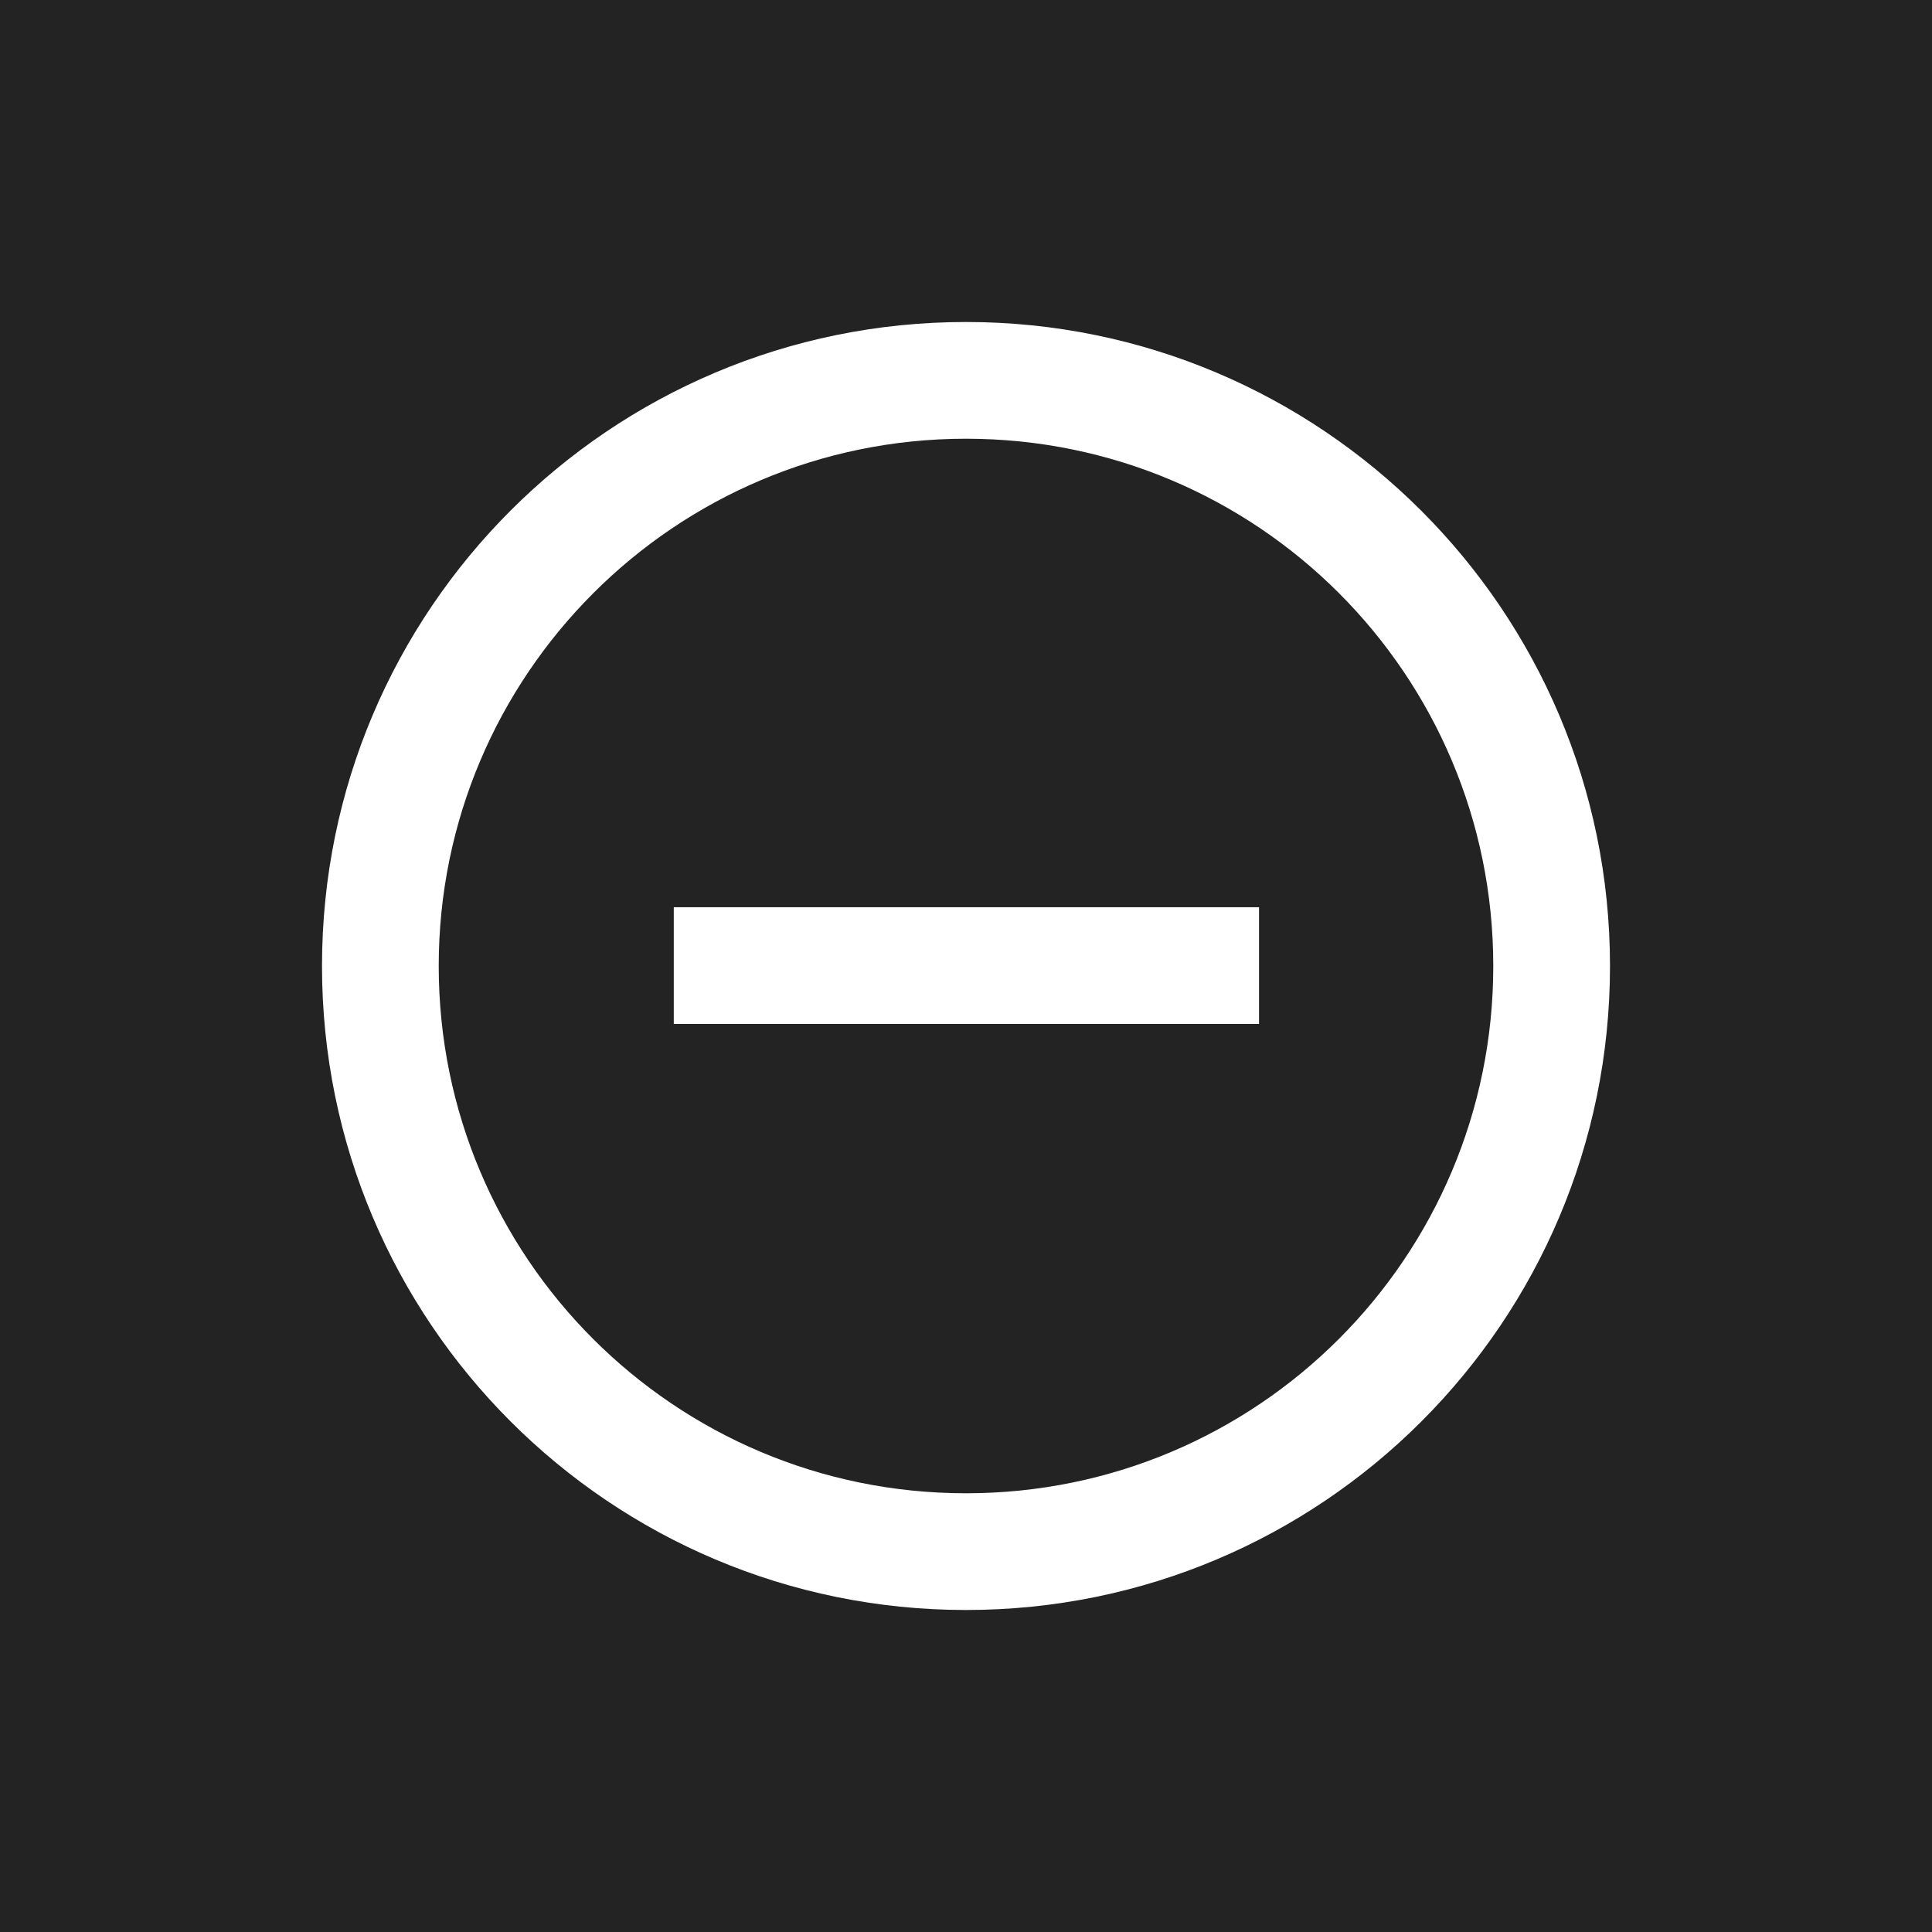 <svg viewBox="0 0 24 24" xmlns="http://www.w3.org/2000/svg"><defs><style>.c{fill:#fff;}.d{fill:#232323;}</style></defs><g id="a"><rect height="24" width="24" class="d"></rect></g><g id="b"><g><path d="M15.64,11.27h-7.27v1.45h7.27v-1.45Z" class="c"></path><path d="M12,4c-4.42,0-8,3.58-8,8s3.58,8,8,8,8-3.58,8-8-3.59-8-8-8ZM5.45,12c0-3.61,2.93-6.55,6.55-6.55s6.55,2.93,6.55,6.55-2.93,6.55-6.55,6.55-6.55-2.93-6.55-6.55Z" class="c"></path></g></g></svg>